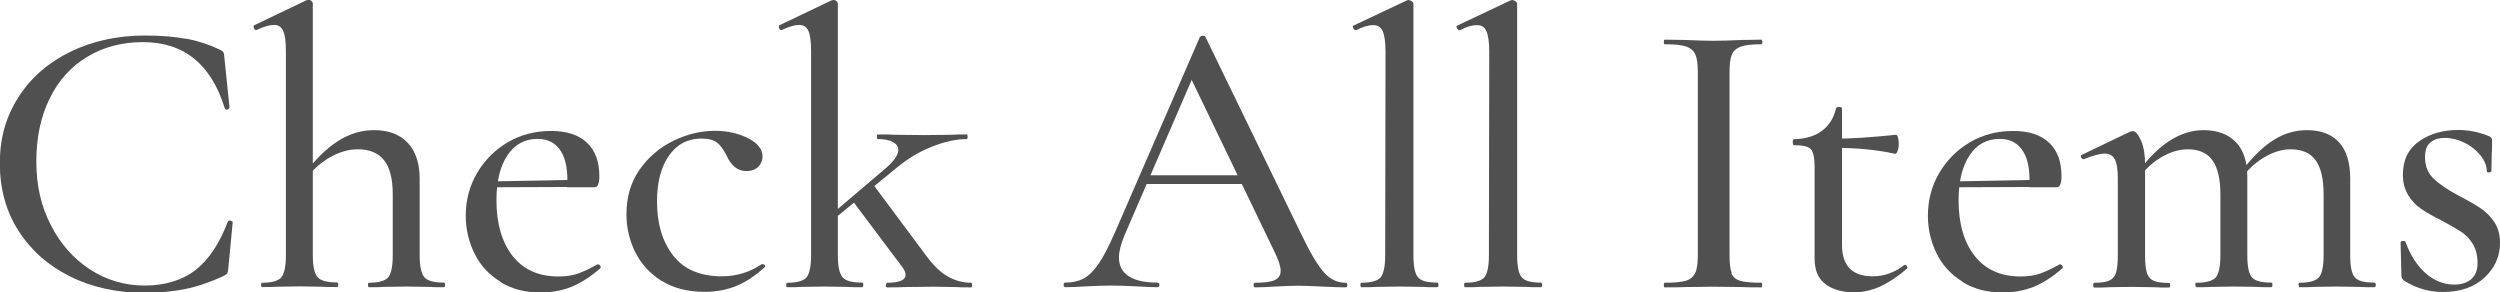 <?xml version="1.0" encoding="UTF-8"?>
<svg id="_レイヤー_2" data-name="レイヤー_2" xmlns="http://www.w3.org/2000/svg" viewBox="0 0 151.37 17.71">
  <defs>
    <style>
      .cls-1 {
        fill: #515051;
      }
    </style>
  </defs>
  <g id="txt">
    <g>
      <path class="cls-1" d="M11.29,2.34c.71.14,1.38.36,2.01.66.11.05.18.1.22.16s.06.18.07.37l.31,3s-.04.08-.13.1c-.09.02-.14,0-.16-.07-.82-2.67-2.47-4.01-4.96-4.01-1.27,0-2.39.3-3.37.89-.98.59-1.74,1.43-2.27,2.52-.54,1.09-.81,2.36-.81,3.82s.29,2.71.88,3.85c.58,1.14,1.38,2.04,2.38,2.69,1,.65,2.11.97,3.31.97s2.28-.32,3.08-.95,1.45-1.61,1.95-2.94c.02-.03.06-.05.12-.05.03,0,.07.01.11.04.04.02.06.04.06.06l-.26,2.74c-.02.19-.04.31-.07.36-.03.05-.11.1-.24.17-.8.37-1.57.63-2.31.78-.74.15-1.55.23-2.43.23-1.7,0-3.22-.33-4.55-1-1.33-.66-2.37-1.59-3.12-2.77-.75-1.18-1.12-2.54-1.12-4.08s.38-2.84,1.14-4.02,1.82-2.09,3.16-2.74c1.35-.65,2.85-.97,4.52-.97.93,0,1.75.07,2.47.2Z"/>
      <path class="cls-1" d="M15.81,17.26c0-.1.02-.14.05-.14.59,0,.98-.11,1.17-.32.18-.22.28-.66.28-1.33V3.12c0-.58-.05-.99-.16-1.24s-.29-.37-.56-.37-.63.1-1.06.31h-.02c-.06,0-.11-.04-.14-.12-.03-.08-.02-.14.02-.17l3.22-1.54h.07c.06,0,.12.02.18.07.06.05.08.1.08.17v15.22c0,.67.1,1.12.29,1.33.19.22.59.32,1.18.32.05,0,.07.05.07.14s-.02.14-.07.14c-.4,0-.71,0-.94-.02l-1.32-.02-1.37.02c-.23.02-.53.02-.92.02-.03,0-.05-.05-.05-.14ZM22.28,17.26c0-.1.02-.14.05-.14.59,0,.98-.11,1.17-.32.18-.22.28-.66.28-1.33v-3.7c0-.93-.17-1.62-.52-2.06-.35-.45-.88-.67-1.6-.67-.56,0-1.13.17-1.71.5-.58.34-1.06.78-1.44,1.34l-.12-.29c.67-.91,1.36-1.59,2.06-2.04.7-.45,1.43-.67,2.2-.67.88,0,1.56.26,2.04.77.48.51.72,1.24.72,2.18v4.63c0,.67.1,1.12.29,1.33.19.22.59.32,1.18.32.05,0,.07.05.07.14s-.02.14-.07.14c-.4,0-.71,0-.94-.02l-1.32-.02-1.37.02c-.23.02-.53.02-.92.02-.03,0-.05-.05-.05-.14Z"/>
      <path class="cls-1" d="M30.29,17.05c-.69-.42-1.21-.99-1.56-1.7-.35-.71-.53-1.48-.53-2.29,0-.94.23-1.81.69-2.59.46-.78,1.08-1.4,1.86-1.86.79-.46,1.66-.68,2.62-.68s1.67.24,2.17.71.75,1.15.75,2.03c0,.45-.1.67-.29.67h-1.66c.06-.94-.06-1.67-.37-2.17-.31-.5-.78-.76-1.41-.76-.79,0-1.4.33-1.84,1-.44.66-.66,1.57-.66,2.72,0,1.41.33,2.53.97,3.36.65.83,1.58,1.25,2.78,1.25.47,0,.87-.06,1.2-.18s.73-.31,1.18-.56h.02s.09.03.13.08c.04.06.04.11.01.16-.58.51-1.16.88-1.73,1.12-.58.23-1.2.35-1.88.35-.95,0-1.76-.21-2.45-.64ZM29.47,10.99l5.39-.1v.43l-5.36.02-.02-.36Z"/>
      <path class="cls-1" d="M40.04,17c-.71-.46-1.24-1.04-1.59-1.76-.35-.72-.52-1.48-.52-2.28,0-1.02.26-1.92.79-2.68.53-.76,1.21-1.34,2.04-1.75.83-.41,1.68-.61,2.55-.61.72,0,1.38.15,1.97.44.59.3.89.67.89,1.12,0,.24-.09.45-.26.62s-.42.26-.72.26c-.51,0-.91-.31-1.2-.94-.18-.37-.37-.63-.58-.79-.21-.16-.52-.24-.94-.24-.83,0-1.49.35-1.97,1.04s-.72,1.62-.72,2.77c0,1.33.32,2.42.97,3.26.65.85,1.64,1.27,2.97,1.27.88,0,1.68-.25,2.41-.74h.05s.09.02.13.07c.04.05.04.09-.01.12-.56.51-1.13.89-1.71,1.13-.58.24-1.22.36-1.92.36-1.04,0-1.92-.23-2.63-.68Z"/>
      <path class="cls-1" d="M47.61,17.26c0-.1.02-.14.05-.14.59,0,.98-.11,1.17-.32.18-.22.28-.66.28-1.33V3.12c0-.58-.05-.99-.16-1.24s-.29-.37-.56-.37-.63.1-1.06.31h-.02c-.06,0-.11-.04-.14-.12-.03-.08-.02-.14.02-.17L50.35.02l.12-.02c.06,0,.12.02.18.07.06.05.08.1.08.17v15.22c0,.67.1,1.12.29,1.33.19.22.59.32,1.18.32.05,0,.07.05.07.14s-.02.14-.07.14c-.4,0-.71,0-.94-.02l-1.32-.02-1.37.02c-.23.02-.53.02-.92.02-.03,0-.05-.05-.05-.14ZM50.06,13.22l3.61-3.07c.48-.42.72-.78.72-1.08,0-.19-.11-.35-.32-.47-.22-.12-.53-.18-.93-.18-.03,0-.05-.05-.05-.14s.02-.14.05-.14c.45,0,.8,0,1.06.02l1.78.02,1.64-.02c.22-.02.53-.02.92-.02.03,0,.05.05.05.14s-.02.14-.05.14c-.63,0-1.33.15-2.11.46-.78.3-1.53.76-2.25,1.37l-3.99,3.26-.12-.29ZM53.65,17.26c0-.1.02-.14.07-.14.74,0,1.11-.16,1.11-.48,0-.14-.07-.31-.22-.5l-3.01-4.01,1.27-.96,3.2,4.3c.43.59.87,1.02,1.32,1.27.45.26.92.38,1.42.38.03,0,.05.05.05.14s-.02.14-.05.14c-.4,0-.71,0-.94-.02l-1.35-.02-1.76.02c-.26.02-.61.02-1.06.02-.05,0-.07-.05-.07-.14Z"/>
      <path class="cls-1" d="M81.58,17.26c0,.1-.04.14-.12.14-.3,0-.78-.02-1.42-.05-.67-.03-1.15-.05-1.44-.05-.37,0-.83.02-1.37.05-.54.03-.95.05-1.23.05-.06,0-.1-.05-.1-.14s.03-.14.1-.14c.54,0,.94-.05,1.18-.16s.36-.29.36-.56-.12-.65-.36-1.13l-5.17-10.73.77-1.15-4.69,10.85c-.22.54-.34.99-.34,1.34,0,.51.2.9.6,1.15.4.26.98.38,1.73.38.08,0,.12.05.12.14s-.04.14-.12.14c-.29,0-.71-.02-1.25-.05-.61-.03-1.14-.05-1.59-.05-.42,0-.92.02-1.49.05-.51.03-.93.05-1.25.05-.06,0-.1-.05-.1-.14s.03-.14.1-.14c.45,0,.83-.09,1.14-.26.31-.18.61-.48.9-.91.29-.43.62-1.07.99-1.92l5.12-11.78s.07-.08.17-.08c.1,0,.15.02.17.08l5.77,11.88c.56,1.17,1.03,1.96,1.41,2.38.38.42.81.62,1.29.62.08,0,.12.05.12.14ZM69.31,10.61h6.54l.17.53h-7l.29-.53Z"/>
      <path class="cls-1" d="M82.37,17.26c0-.1.02-.14.05-.14.59,0,.98-.11,1.17-.32.18-.22.28-.66.28-1.33l.02-12.34c0-.58-.06-.99-.17-1.24-.11-.25-.3-.37-.58-.37s-.62.1-1.03.31h-.02c-.06,0-.12-.04-.16-.13s-.03-.14.04-.16L85.19.02l.1-.02s.11.02.18.07.11.1.11.17v15.22c0,.67.09,1.12.28,1.33.18.22.57.32,1.14.32.06,0,.1.05.1.14s-.03.14-.1.14c-.37,0-.67,0-.89-.02l-1.4-.02-1.35.02c-.22.02-.54.02-.94.02-.03,0-.05-.05-.05-.14Z"/>
      <path class="cls-1" d="M88.65,17.26c0-.1.02-.14.05-.14.59,0,.98-.11,1.17-.32.18-.22.28-.66.28-1.33l.02-12.34c0-.58-.06-.99-.17-1.24s-.3-.37-.58-.37-.62.1-1.03.31h-.02c-.06,0-.12-.04-.16-.13s-.03-.14.04-.16L91.47.02l.1-.02s.11.02.18.07.11.1.11.17v15.22c0,.67.09,1.12.28,1.33.18.22.57.32,1.14.32.06,0,.1.05.1.14s-.03.14-.1.14c-.37,0-.67,0-.89-.02l-1.4-.02-1.35.02c-.23.02-.54.02-.94.02-.03,0-.05-.05-.05-.14Z"/>
      <path class="cls-1" d="M104.83,16.54c.09.22.26.38.53.46.26.08.69.12,1.29.12.03,0,.05.05.05.14s-.02.14-.05.14c-.51,0-.91,0-1.2-.02l-1.73-.02-1.68.02c-.3.02-.72.02-1.25.02-.03,0-.05-.05-.05-.14s.02-.14.05-.14c.58,0,1-.04,1.28-.12.27-.08.46-.24.57-.47s.16-.59.16-1.07V4.34c0-.48-.05-.83-.16-1.06-.1-.22-.29-.38-.57-.47-.27-.09-.7-.13-1.28-.13-.03,0-.05-.05-.05-.14s.02-.14.05-.14l1.25.02c.71.03,1.27.05,1.68.05.46,0,1.05-.02,1.76-.05l1.18-.02s.05.05.05.14-.02.14-.05.14c-.58,0-1,.05-1.26.14-.26.1-.45.26-.54.49-.1.23-.14.59-.14,1.07v11.06c0,.5.04.86.13,1.08Z"/>
      <path class="cls-1" d="M110.56,17.22c-.46-.31-.69-.84-.69-1.57v-5.54c0-.56-.08-.92-.23-1.08-.15-.16-.49-.24-1.02-.24-.05,0-.07-.06-.07-.19,0-.11.02-.17.07-.17.71-.02,1.28-.19,1.71-.52.43-.33.71-.78.84-1.36.02-.05.08-.07.19-.07s.17.02.17.07v8.28c0,1.26.62,1.9,1.85,1.9.69,0,1.32-.22,1.9-.67.02-.02.04-.02.07-.02.05,0,.09.03.12.1s.02.11-.02.14c-.59.5-1.14.86-1.64,1.08-.5.22-1.02.34-1.56.34-.67,0-1.24-.16-1.7-.47ZM111,8.95v-.55c1.01,0,2.28-.08,3.8-.24.05,0,.09.06.12.17.03.11.05.24.05.38s-.02.28-.07.42c-.05.14-.1.2-.17.18-1.07-.24-2.32-.36-3.73-.36Z"/>
      <path class="cls-1" d="M118.82,17.05c-.69-.42-1.21-.99-1.56-1.7-.35-.71-.53-1.48-.53-2.29,0-.94.23-1.81.69-2.59.46-.78,1.08-1.4,1.86-1.86.79-.46,1.66-.68,2.62-.68s1.67.24,2.17.71c.5.47.75,1.15.75,2.03,0,.45-.1.67-.29.67h-1.66c.06-.94-.06-1.67-.37-2.17s-.78-.76-1.41-.76c-.79,0-1.4.33-1.84,1-.44.66-.66,1.57-.66,2.72,0,1.41.32,2.53.97,3.36.65.83,1.58,1.25,2.78,1.25.46,0,.87-.06,1.2-.18s.73-.31,1.18-.56h.02s.09.03.13.08.04.11.01.16c-.58.51-1.15.88-1.73,1.12-.58.23-1.2.35-1.88.35-.95,0-1.76-.21-2.45-.64ZM118,10.99l5.39-.1v.43l-5.37.02-.02-.36Z"/>
      <path class="cls-1" d="M126.74,17.26c0-.1.02-.14.07-.14.4,0,.7-.04.9-.13.2-.09.34-.25.41-.48s.11-.58.11-1.04v-4.68c0-.53-.06-.91-.18-1.14-.12-.23-.33-.35-.61-.35s-.7.11-1.28.34h-.05s-.08-.04-.11-.12c-.02-.08-.01-.13.04-.14l2.96-1.42.14-.02c.16,0,.32.19.49.56.17.38.25.87.25,1.48v5.5c0,.46.04.81.11,1.04s.21.39.41.48c.2.09.51.13.93.13.05,0,.07.05.07.14s-.02.14-.07.14c-.38,0-.7,0-.94-.02l-1.32-.02-1.35.02c-.22.02-.53.02-.91.02-.05,0-.07-.05-.07-.14ZM132.92,17.26c0-.1.02-.14.07-.14.59,0,.98-.11,1.17-.32.18-.22.28-.66.28-1.33v-3.7c0-.93-.16-1.62-.48-2.06-.32-.45-.82-.67-1.49-.67-.54,0-1.09.17-1.64.5s-1.01.78-1.4,1.34l-.1-.29c1.28-1.81,2.65-2.71,4.09-2.71.83,0,1.48.24,1.95.72s.7,1.18.7,2.11v4.75c0,.67.09,1.12.28,1.33.18.22.57.32,1.17.32.05,0,.07.05.07.14s-.02.14-.07.14c-.38,0-.7,0-.94-.02l-1.32-.02-1.32.02c-.24.02-.55.02-.94.02-.05,0-.07-.05-.07-.14ZM139.17,17.26c0-.1.02-.14.05-.14.59,0,.99-.11,1.18-.32.19-.22.29-.66.29-1.33v-3.7c0-.93-.16-1.62-.48-2.06-.32-.45-.83-.67-1.52-.67-.53,0-1.07.17-1.62.5s-1.02.78-1.41,1.34l-.1-.29c.66-.91,1.32-1.59,1.99-2.04.67-.45,1.38-.67,2.13-.67.85,0,1.5.25,1.95.74.45.5.67,1.23.67,2.21v4.63c0,.67.09,1.12.28,1.33.18.22.57.32,1.17.32.06,0,.1.05.1.14s-.03.14-.1.14c-.38,0-.69,0-.91-.02l-1.35-.02-1.32.02c-.24.02-.55.02-.94.02-.03,0-.05-.05-.05-.14Z"/>
      <path class="cls-1" d="M147.33,10.8c.35.34.87.69,1.56,1.06.56.29,1,.54,1.32.76.32.22.59.49.82.83.22.34.34.75.34,1.25,0,.82-.31,1.52-.93,2.1-.62.58-1.46.88-2.54.88-.83,0-1.62-.23-2.36-.7-.1-.1-.14-.19-.14-.29l-.05-2.02s.04-.08.13-.08c.09,0,.14,0,.16.04.29.8.69,1.43,1.21,1.9.52.46,1.1.7,1.74.7.45,0,.8-.11,1.05-.34.25-.22.37-.55.37-.98s-.1-.83-.29-1.14c-.19-.31-.43-.56-.71-.74-.28-.18-.66-.4-1.14-.66-.54-.27-.97-.51-1.27-.72-.31-.21-.57-.48-.78-.82s-.33-.75-.33-1.25c0-.9.33-1.57.99-2.03.66-.46,1.44-.68,2.36-.68.62,0,1.23.12,1.83.36.14.05.22.14.22.26,0,.35,0,.62-.02.82l-.02,1.06s-.05.07-.14.07-.14-.02-.14-.07c0-.32-.13-.64-.38-.96-.26-.32-.58-.58-.97-.77-.39-.19-.79-.29-1.19-.29-.37,0-.66.09-.88.28-.22.18-.32.48-.32.9,0,.53.18.96.53,1.3Z"/>
    </g>
  </g>
</svg>